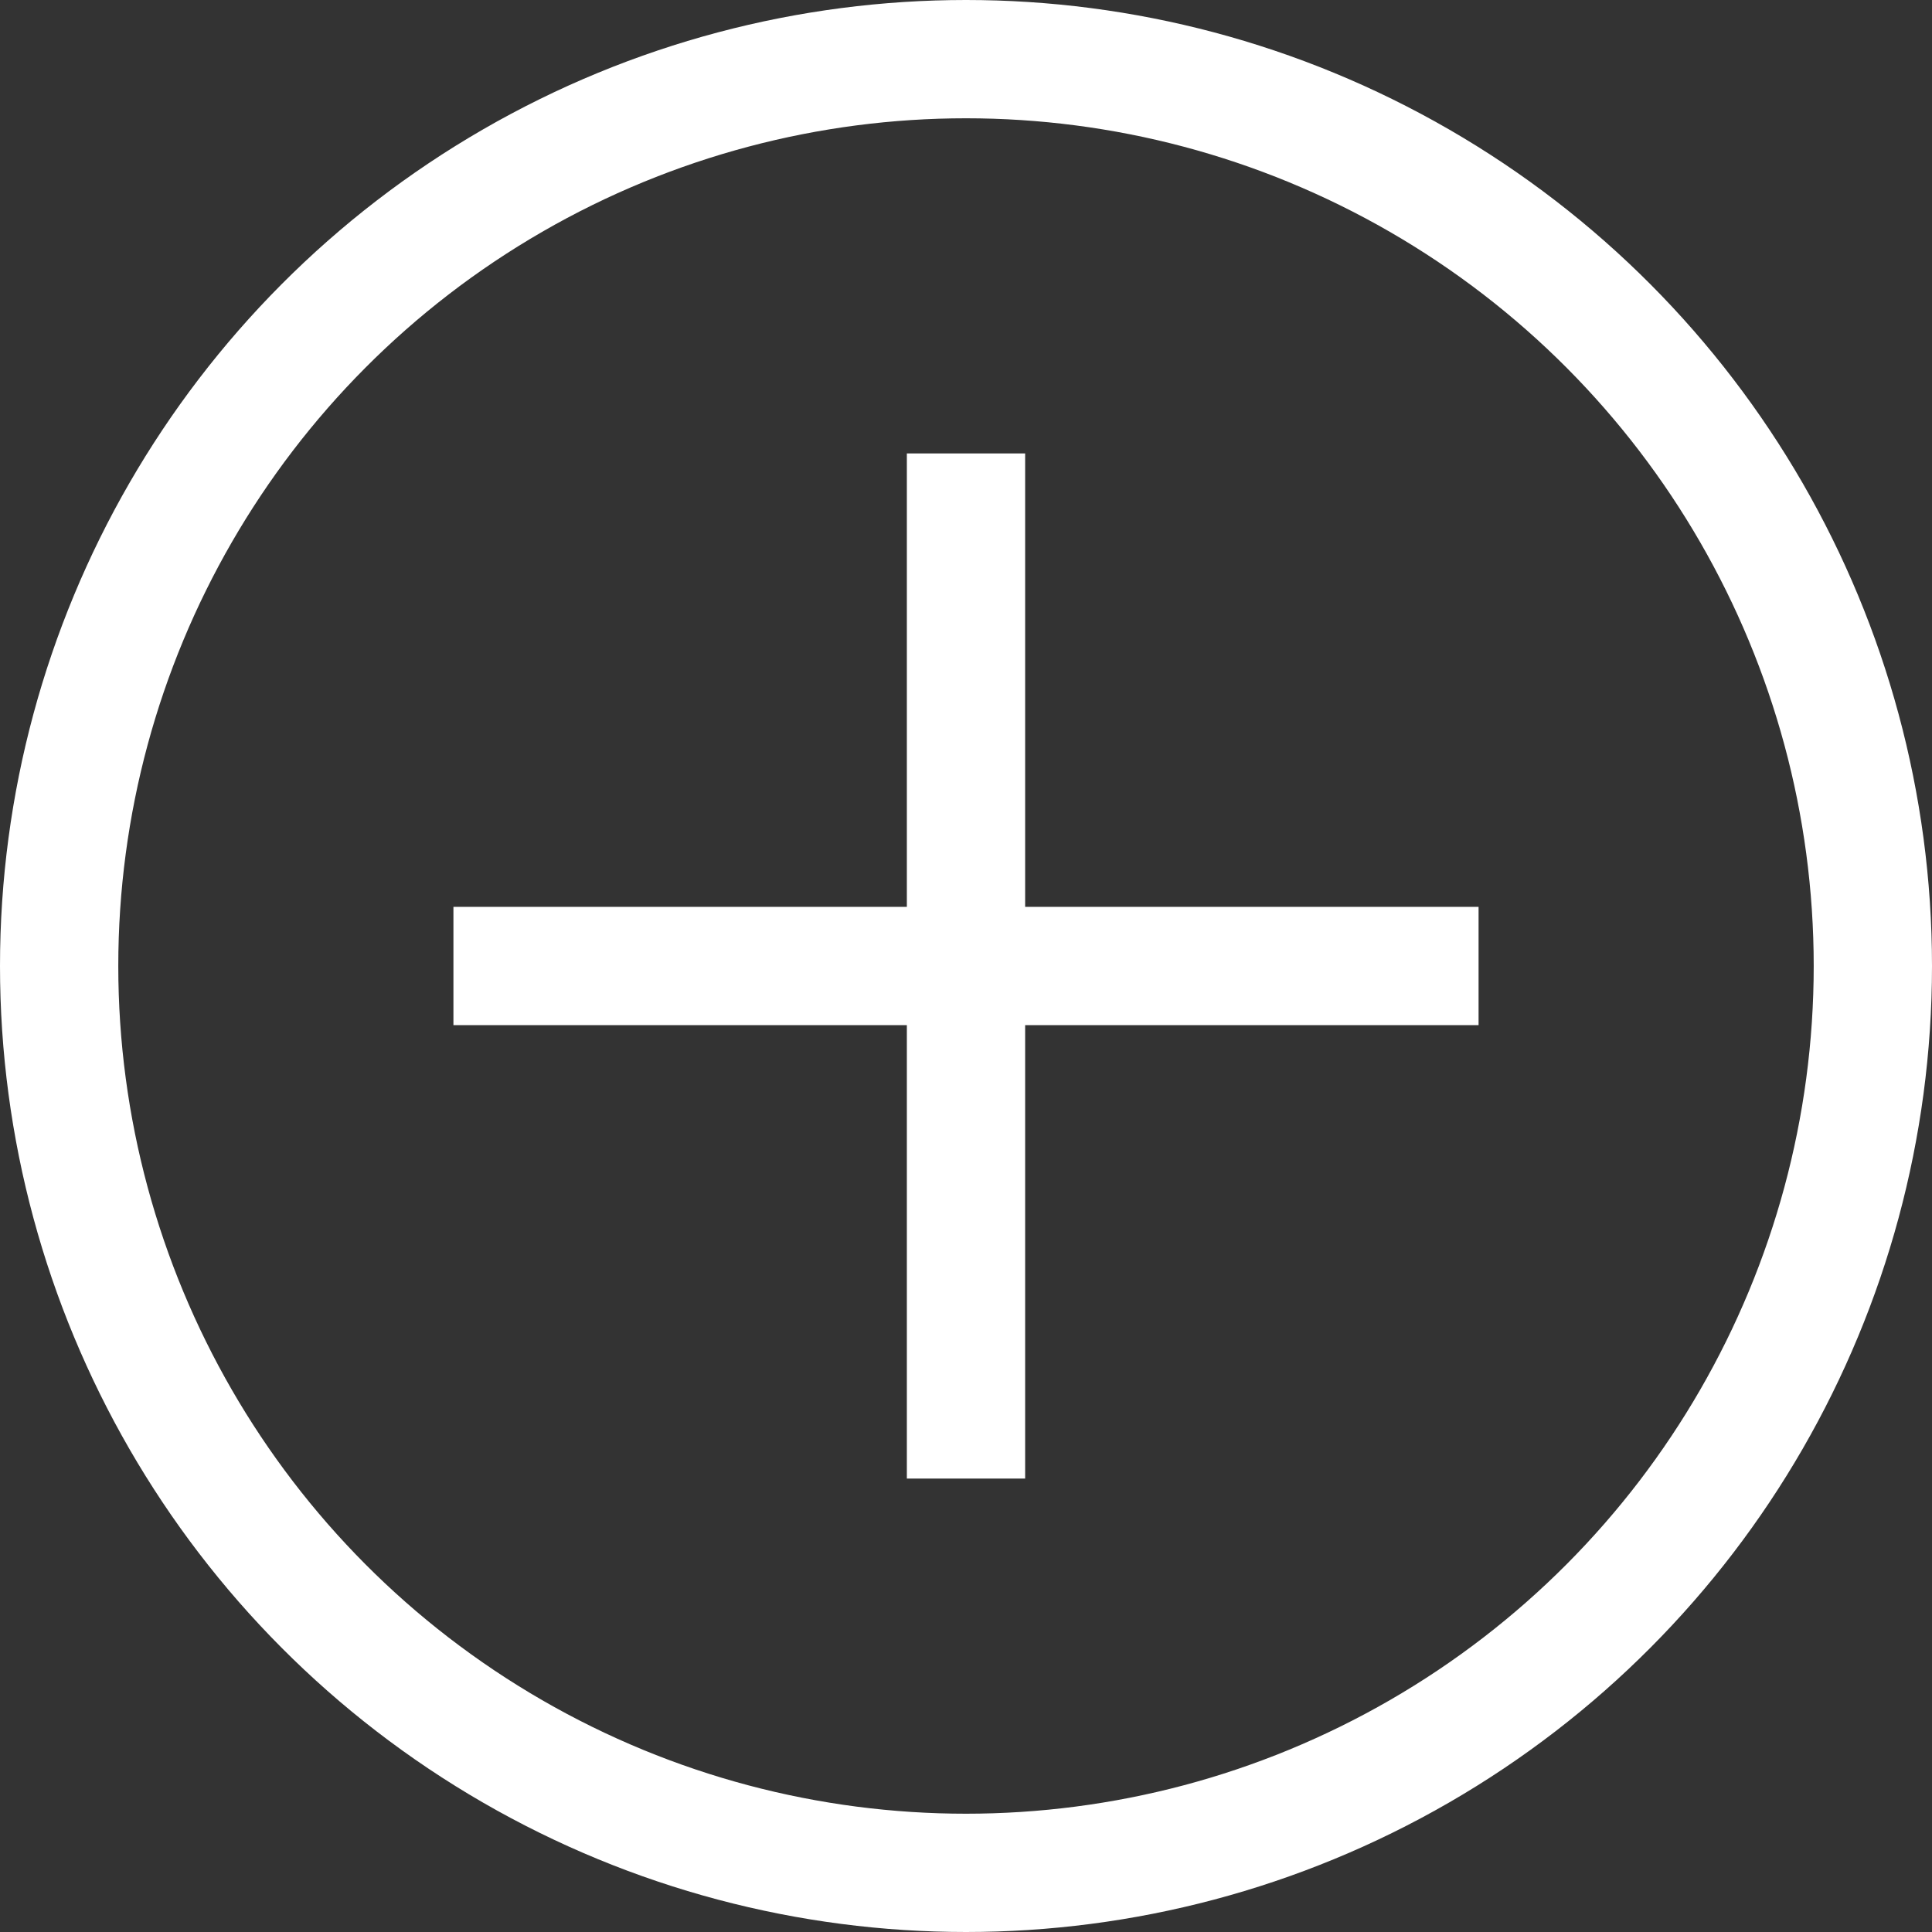 <?xml version="1.0" encoding="utf-8"?>
<!-- Generator: Adobe Illustrator 27.1.0, SVG Export Plug-In . SVG Version: 6.00 Build 0)  -->
<svg version="1.1" id="Layer_2_00000125567602751730632430000014914854195066788789_"
	 xmlns="http://www.w3.org/2000/svg" xmlns:xlink="http://www.w3.org/1999/xlink" x="0px" y="0px" viewBox="0 0 49 49"
	 style="enable-background:new 0 0 49 49;" xml:space="preserve">
<rect x="0" y="0" width="49" height="49" fill="#333333" stroke="none"/>
<style type="text/css">
	.st0{fill:none;stroke:#FFFFFF;stroke-width:3;stroke-linejoin:round;}
</style>
<g id="Layer_1-2">
	<g>
		<circle class="st0" cx="24.5" cy="24.5" r="23"/>
		<g>
			<line class="st0" x1="11.5" y1="24.5" x2="37.5" y2="24.5"/>
			<line class="st0" x1="24.5" y1="37.5" x2="24.5" y2="11.5"/>
		</g>
	</g>
</g>
</svg>
